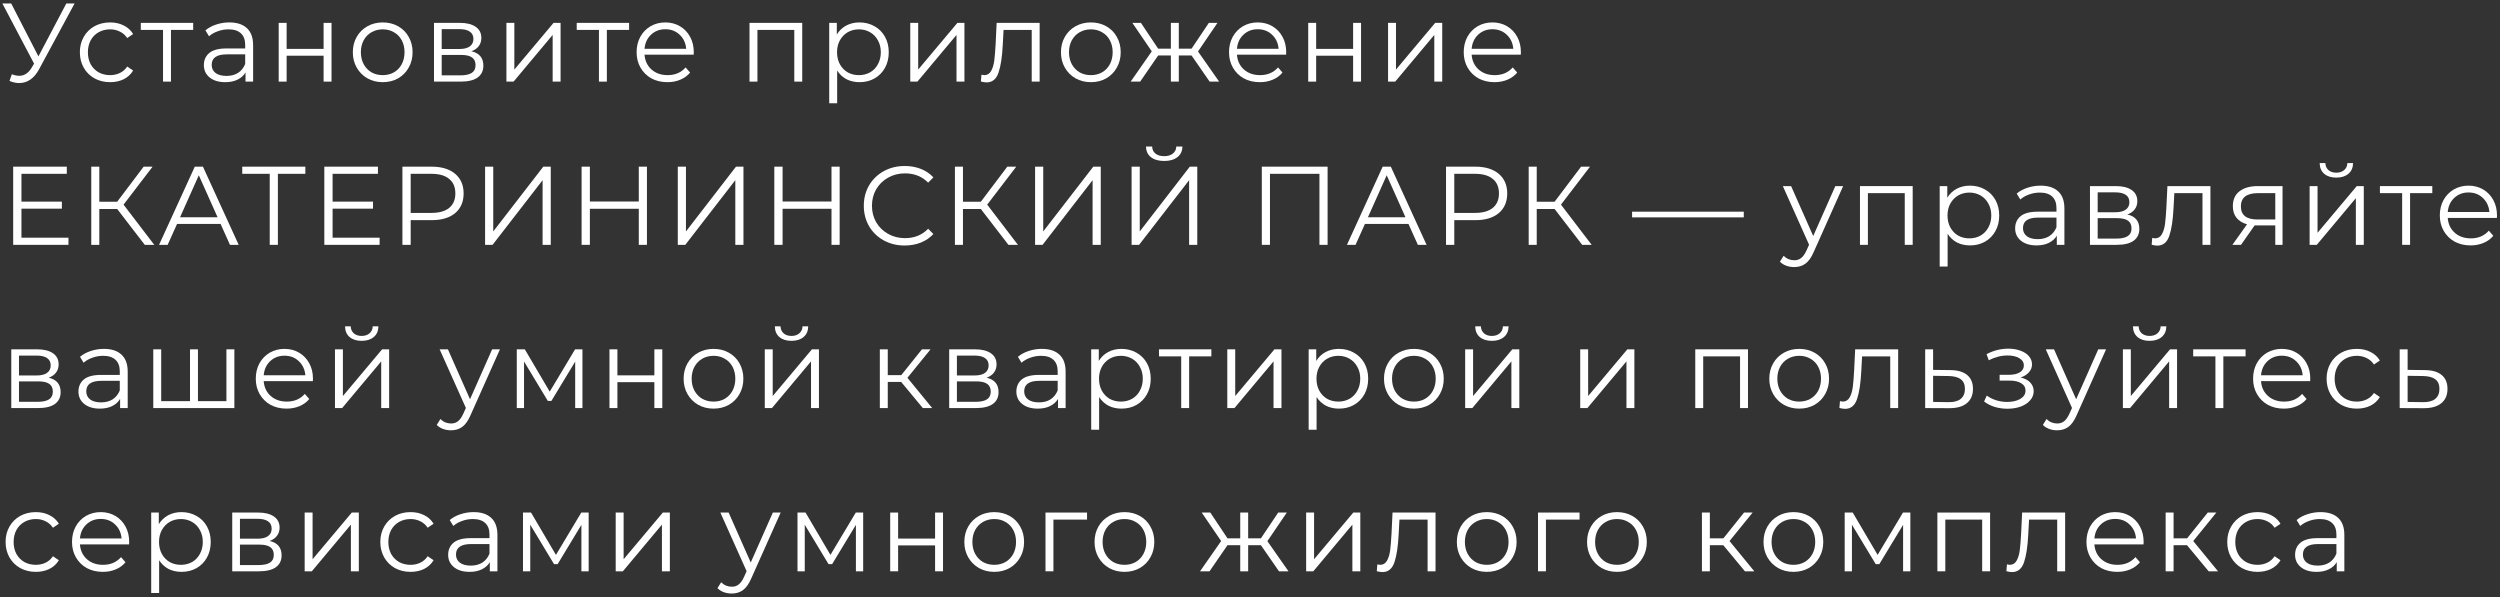 <?xml version="1.0" encoding="UTF-8"?> <svg xmlns="http://www.w3.org/2000/svg" width="582" height="139" viewBox="0 0 582 139" fill="none"><rect x="0" y="0" width="582" height="139" fill="#333333" stroke="none"/><path d="M17.369 0.8L9.101 16.114C8.512 17.206 7.818 18.021 7.021 18.558C6.241 19.078 5.383 19.338 4.447 19.338C3.754 19.338 3.008 19.173 2.211 18.844L2.757 17.284C3.381 17.527 3.953 17.648 4.473 17.648C5.669 17.648 6.648 16.998 7.411 15.698L7.931 14.814L0.547 0.8H2.601L8.945 13.124L15.445 0.8H17.369Z" fill="white"></path><path d="M25.637 19.13C24.285 19.13 23.072 18.835 21.997 18.246C20.939 17.657 20.108 16.833 19.501 15.776C18.894 14.701 18.591 13.497 18.591 12.162C18.591 10.827 18.894 9.631 19.501 8.574C20.108 7.517 20.939 6.693 21.997 6.104C23.072 5.515 24.285 5.22 25.637 5.22C26.816 5.22 27.864 5.454 28.783 5.922C29.719 6.373 30.456 7.04 30.993 7.924L29.615 8.86C29.164 8.184 28.592 7.681 27.899 7.352C27.206 7.005 26.451 6.832 25.637 6.832C24.649 6.832 23.756 7.057 22.959 7.508C22.179 7.941 21.564 8.565 21.113 9.38C20.68 10.195 20.463 11.122 20.463 12.162C20.463 13.219 20.68 14.155 21.113 14.97C21.564 15.767 22.179 16.391 22.959 16.842C23.756 17.275 24.649 17.492 25.637 17.492C26.451 17.492 27.206 17.327 27.899 16.998C28.592 16.669 29.164 16.166 29.615 15.49L30.993 16.426C30.456 17.31 29.719 17.986 28.783 18.454C27.847 18.905 26.798 19.13 25.637 19.13Z" fill="white"></path><path d="M44.973 6.962H39.799V19H37.953V6.962H32.779V5.324H44.973V6.962Z" fill="white"></path><path d="M53.388 5.22C55.174 5.22 56.543 5.671 57.496 6.572C58.45 7.456 58.926 8.773 58.926 10.524V19H57.158V16.868C56.742 17.579 56.127 18.133 55.312 18.532C54.515 18.931 53.562 19.13 52.452 19.13C50.927 19.13 49.714 18.766 48.812 18.038C47.911 17.31 47.46 16.348 47.46 15.152C47.46 13.991 47.876 13.055 48.708 12.344C49.558 11.633 50.901 11.278 52.738 11.278H57.08V10.446C57.08 9.267 56.751 8.375 56.092 7.768C55.434 7.144 54.472 6.832 53.206 6.832C52.34 6.832 51.508 6.979 50.71 7.274C49.913 7.551 49.228 7.941 48.656 8.444L47.824 7.066C48.518 6.477 49.35 6.026 50.32 5.714C51.291 5.385 52.314 5.22 53.388 5.22ZM52.738 17.674C53.778 17.674 54.671 17.44 55.416 16.972C56.162 16.487 56.716 15.793 57.08 14.892V12.656H52.79C50.45 12.656 49.28 13.471 49.28 15.1C49.28 15.897 49.584 16.53 50.19 16.998C50.797 17.449 51.646 17.674 52.738 17.674Z" fill="white"></path><path d="M64.881 5.324H66.727V11.382H75.333V5.324H77.179V19H75.333V12.968H66.727V19H64.881V5.324Z" fill="white"></path><path d="M89.108 19.13C87.79 19.13 86.603 18.835 85.546 18.246C84.488 17.639 83.656 16.807 83.049 15.75C82.443 14.693 82.139 13.497 82.139 12.162C82.139 10.827 82.443 9.631 83.049 8.574C83.656 7.517 84.488 6.693 85.546 6.104C86.603 5.515 87.79 5.22 89.108 5.22C90.425 5.22 91.612 5.515 92.669 6.104C93.727 6.693 94.55 7.517 95.139 8.574C95.746 9.631 96.049 10.827 96.049 12.162C96.049 13.497 95.746 14.693 95.139 15.75C94.55 16.807 93.727 17.639 92.669 18.246C91.612 18.835 90.425 19.13 89.108 19.13ZM89.108 17.492C90.078 17.492 90.945 17.275 91.707 16.842C92.487 16.391 93.094 15.759 93.528 14.944C93.961 14.129 94.177 13.202 94.177 12.162C94.177 11.122 93.961 10.195 93.528 9.38C93.094 8.565 92.487 7.941 91.707 7.508C90.945 7.057 90.078 6.832 89.108 6.832C88.137 6.832 87.261 7.057 86.481 7.508C85.719 7.941 85.112 8.565 84.662 9.38C84.228 10.195 84.011 11.122 84.011 12.162C84.011 13.202 84.228 14.129 84.662 14.944C85.112 15.759 85.719 16.391 86.481 16.842C87.261 17.275 88.137 17.492 89.108 17.492Z" fill="white"></path><path d="M109.745 11.928C111.6 12.361 112.527 13.479 112.527 15.282C112.527 16.478 112.085 17.397 111.201 18.038C110.317 18.679 109 19 107.249 19H101.035V5.324H107.067C108.627 5.324 109.849 5.627 110.733 6.234C111.617 6.841 112.059 7.707 112.059 8.834C112.059 9.579 111.851 10.221 111.435 10.758C111.036 11.278 110.473 11.668 109.745 11.928ZM102.829 11.408H106.937C107.994 11.408 108.8 11.209 109.355 10.81C109.927 10.411 110.213 9.831 110.213 9.068C110.213 8.305 109.927 7.733 109.355 7.352C108.8 6.971 107.994 6.78 106.937 6.78H102.829V11.408ZM107.171 17.544C108.35 17.544 109.234 17.353 109.823 16.972C110.412 16.591 110.707 15.993 110.707 15.178C110.707 14.363 110.438 13.765 109.901 13.384C109.364 12.985 108.514 12.786 107.353 12.786H102.829V17.544H107.171Z" fill="white"></path><path d="M117.893 5.324H119.739V16.192L128.865 5.324H130.503V19H128.657V8.132L119.557 19H117.893V5.324Z" fill="white"></path><path d="M146.454 6.962H141.28V19H139.434V6.962H134.26V5.324H146.454V6.962Z" fill="white"></path><path d="M161.488 12.734H150.048C150.152 14.155 150.698 15.308 151.686 16.192C152.674 17.059 153.922 17.492 155.43 17.492C156.279 17.492 157.059 17.345 157.77 17.05C158.481 16.738 159.096 16.287 159.616 15.698L160.656 16.894C160.049 17.622 159.287 18.177 158.368 18.558C157.467 18.939 156.47 19.13 155.378 19.13C153.974 19.13 152.726 18.835 151.634 18.246C150.559 17.639 149.719 16.807 149.112 15.75C148.505 14.693 148.202 13.497 148.202 12.162C148.202 10.827 148.488 9.631 149.06 8.574C149.649 7.517 150.447 6.693 151.452 6.104C152.475 5.515 153.619 5.22 154.884 5.22C156.149 5.22 157.285 5.515 158.29 6.104C159.295 6.693 160.084 7.517 160.656 8.574C161.228 9.614 161.514 10.81 161.514 12.162L161.488 12.734ZM154.884 6.806C153.567 6.806 152.457 7.231 151.556 8.08C150.672 8.912 150.169 10.004 150.048 11.356H159.746C159.625 10.004 159.113 8.912 158.212 8.08C157.328 7.231 156.219 6.806 154.884 6.806Z" fill="white"></path><path d="M186.757 5.324V19H184.911V6.962H176.331V19H174.485V5.324H186.757Z" fill="white"></path><path d="M200.09 5.22C201.373 5.22 202.534 5.515 203.574 6.104C204.614 6.676 205.429 7.491 206.018 8.548C206.608 9.605 206.902 10.81 206.902 12.162C206.902 13.531 206.608 14.745 206.018 15.802C205.429 16.859 204.614 17.683 203.574 18.272C202.552 18.844 201.39 19.13 200.09 19.13C198.981 19.13 197.976 18.905 197.074 18.454C196.19 17.986 195.462 17.31 194.89 16.426V24.044H193.044V5.324H194.812V8.028C195.367 7.127 196.095 6.433 196.996 5.948C197.915 5.463 198.946 5.22 200.09 5.22ZM199.96 17.492C200.914 17.492 201.78 17.275 202.56 16.842C203.34 16.391 203.947 15.759 204.38 14.944C204.831 14.129 205.056 13.202 205.056 12.162C205.056 11.122 204.831 10.203 204.38 9.406C203.947 8.591 203.34 7.959 202.56 7.508C201.78 7.057 200.914 6.832 199.96 6.832C198.99 6.832 198.114 7.057 197.334 7.508C196.572 7.959 195.965 8.591 195.514 9.406C195.081 10.203 194.864 11.122 194.864 12.162C194.864 13.202 195.081 14.129 195.514 14.944C195.965 15.759 196.572 16.391 197.334 16.842C198.114 17.275 198.99 17.492 199.96 17.492Z" fill="white"></path><path d="M211.909 5.324H213.755V16.192L222.881 5.324H224.519V19H222.673V8.132L213.573 19H211.909V5.324Z" fill="white"></path><path d="M242.029 5.324V19H240.183V6.962H233.631L233.449 10.342C233.31 13.185 232.981 15.369 232.461 16.894C231.941 18.419 231.014 19.182 229.679 19.182C229.315 19.182 228.873 19.113 228.353 18.974L228.483 17.388C228.795 17.457 229.012 17.492 229.133 17.492C229.844 17.492 230.381 17.163 230.745 16.504C231.109 15.845 231.352 15.031 231.473 14.06C231.594 13.089 231.698 11.807 231.785 10.212L232.019 5.324H242.029Z" fill="white"></path><path d="M253.959 19.13C252.641 19.13 251.454 18.835 250.397 18.246C249.339 17.639 248.507 16.807 247.901 15.75C247.294 14.693 246.991 13.497 246.991 12.162C246.991 10.827 247.294 9.631 247.901 8.574C248.507 7.517 249.339 6.693 250.397 6.104C251.454 5.515 252.641 5.22 253.959 5.22C255.276 5.22 256.463 5.515 257.521 6.104C258.578 6.693 259.401 7.517 259.991 8.574C260.597 9.631 260.901 10.827 260.901 12.162C260.901 13.497 260.597 14.693 259.991 15.75C259.401 16.807 258.578 17.639 257.521 18.246C256.463 18.835 255.276 19.13 253.959 19.13ZM253.959 17.492C254.929 17.492 255.796 17.275 256.559 16.842C257.339 16.391 257.945 15.759 258.379 14.944C258.812 14.129 259.029 13.202 259.029 12.162C259.029 11.122 258.812 10.195 258.379 9.38C257.945 8.565 257.339 7.941 256.559 7.508C255.796 7.057 254.929 6.832 253.959 6.832C252.988 6.832 252.113 7.057 251.333 7.508C250.57 7.941 249.963 8.565 249.513 9.38C249.079 10.195 248.863 11.122 248.863 12.162C248.863 13.202 249.079 14.129 249.513 14.944C249.963 15.759 250.57 16.391 251.333 16.842C252.113 17.275 252.988 17.492 253.959 17.492Z" fill="white"></path><path d="M277.39 12.916H274.426V19H272.58V12.916H269.616L265.43 19H263.22L268.134 11.954L263.61 5.324H265.612L269.616 11.33H272.58V5.324H274.426V11.33H277.39L281.42 5.324H283.422L278.898 11.98L283.812 19H281.602L277.39 12.916Z" fill="white"></path><path d="M299.402 12.734H287.962C288.066 14.155 288.612 15.308 289.6 16.192C290.588 17.059 291.836 17.492 293.344 17.492C294.193 17.492 294.973 17.345 295.684 17.05C296.394 16.738 297.01 16.287 297.53 15.698L298.57 16.894C297.963 17.622 297.2 18.177 296.282 18.558C295.38 18.939 294.384 19.13 293.292 19.13C291.888 19.13 290.64 18.835 289.548 18.246C288.473 17.639 287.632 16.807 287.026 15.75C286.419 14.693 286.116 13.497 286.116 12.162C286.116 10.827 286.402 9.631 286.974 8.574C287.563 7.517 288.36 6.693 289.366 6.104C290.388 5.515 291.532 5.22 292.798 5.22C294.063 5.22 295.198 5.515 296.204 6.104C297.209 6.693 297.998 7.517 298.57 8.574C299.142 9.614 299.428 10.81 299.428 12.162L299.402 12.734ZM292.798 6.806C291.48 6.806 290.371 7.231 289.47 8.08C288.586 8.912 288.083 10.004 287.962 11.356H297.66C297.538 10.004 297.027 8.912 296.126 8.08C295.242 7.231 294.132 6.806 292.798 6.806Z" fill="white"></path><path d="M304.554 5.324H306.4V11.382H315.006V5.324H316.852V19H315.006V12.968H306.4V19H304.554V5.324Z" fill="white"></path><path d="M323.139 5.324H324.985V16.192L334.111 5.324H335.749V19H333.903V8.132L324.803 19H323.139V5.324Z" fill="white"></path><path d="M354.039 12.734H342.599C342.703 14.155 343.249 15.308 344.237 16.192C345.225 17.059 346.473 17.492 347.981 17.492C348.831 17.492 349.611 17.345 350.321 17.05C351.032 16.738 351.647 16.287 352.167 15.698L353.207 16.894C352.601 17.622 351.838 18.177 350.919 18.558C350.018 18.939 349.021 19.13 347.929 19.13C346.525 19.13 345.277 18.835 344.185 18.246C343.111 17.639 342.27 16.807 341.663 15.75C341.057 14.693 340.753 13.497 340.753 12.162C340.753 10.827 341.039 9.631 341.611 8.574C342.201 7.517 342.998 6.693 344.003 6.104C345.026 5.515 346.17 5.22 347.435 5.22C348.701 5.22 349.836 5.515 350.841 6.104C351.847 6.693 352.635 7.517 353.207 8.574C353.779 9.614 354.065 10.81 354.065 12.162L354.039 12.734ZM347.435 6.806C346.118 6.806 345.009 7.231 344.107 8.08C343.223 8.912 342.721 10.004 342.599 11.356H352.297C352.176 10.004 351.665 8.912 350.763 8.08C349.879 7.231 348.77 6.806 347.435 6.806Z" fill="white"></path><path d="M15.939 55.336V57H3.069V38.8H15.549V40.464H4.993V46.938H14.405V48.576H4.993V55.336H15.939Z" fill="white"></path><path d="M27.279 48.654H23.119V57H21.247V38.8H23.119V46.964H27.279L33.441 38.8H35.522L28.762 47.64L35.911 57H33.702L27.279 48.654Z" fill="white"></path><path d="M51.353 52.138H41.214L39.029 57H37.028L45.347 38.8H47.245L55.566 57H53.538L51.353 52.138ZM50.651 50.578L46.283 40.802L41.916 50.578H50.651Z" fill="white"></path><path d="M71.087 40.464H64.691V57H62.793V40.464H56.397V38.8H71.087V40.464Z" fill="white"></path><path d="M88.374 55.336V57H75.504V38.8H87.984V40.464H77.428V46.938H86.84V48.576H77.428V55.336H88.374Z" fill="white"></path><path d="M100.495 38.8C102.818 38.8 104.638 39.355 105.955 40.464C107.272 41.573 107.931 43.099 107.931 45.04C107.931 46.981 107.272 48.507 105.955 49.616C104.638 50.708 102.818 51.254 100.495 51.254H95.607V57H93.683V38.8H100.495ZM100.443 49.564C102.246 49.564 103.624 49.174 104.577 48.394C105.53 47.597 106.007 46.479 106.007 45.04C106.007 43.567 105.53 42.44 104.577 41.66C103.624 40.863 102.246 40.464 100.443 40.464H95.607V49.564H100.443Z" fill="white"></path><path d="M112.928 38.8H114.826V53.88L126.474 38.8H128.216V57H126.318V41.946L114.67 57H112.928V38.8Z" fill="white"></path><path d="M150.608 38.8V57H148.71V48.602H137.322V57H135.398V38.8H137.322V46.912H148.71V38.8H150.608Z" fill="white"></path><path d="M157.791 38.8H159.689V53.88L171.337 38.8H173.079V57H171.181V41.946L159.533 57H157.791V38.8Z" fill="white"></path><path d="M195.471 38.8V57H193.573V48.602H182.185V57H180.261V38.8H182.185V46.912H193.573V38.8H195.471Z" fill="white"></path><path d="M210.61 57.156C208.808 57.156 207.178 56.757 205.722 55.96C204.284 55.163 203.148 54.062 202.316 52.658C201.502 51.237 201.094 49.651 201.094 47.9C201.094 46.149 201.502 44.572 202.316 43.168C203.148 41.747 204.292 40.637 205.748 39.84C207.204 39.043 208.834 38.644 210.636 38.644C211.988 38.644 213.236 38.869 214.38 39.32C215.524 39.771 216.495 40.429 217.292 41.296L216.07 42.518C214.649 41.079 212.855 40.36 210.688 40.36C209.25 40.36 207.941 40.689 206.762 41.348C205.584 42.007 204.656 42.908 203.98 44.052C203.322 45.196 202.992 46.479 202.992 47.9C202.992 49.321 203.322 50.604 203.98 51.748C204.656 52.892 205.584 53.793 206.762 54.452C207.941 55.111 209.25 55.44 210.688 55.44C212.872 55.44 214.666 54.712 216.07 53.256L217.292 54.478C216.495 55.345 215.516 56.012 214.354 56.48C213.21 56.931 211.962 57.156 210.61 57.156Z" fill="white"></path><path d="M228.338 48.654H224.178V57H222.306V38.8H224.178V46.964H228.338L234.5 38.8H236.58L229.82 47.64L236.97 57H234.76L228.338 48.654Z" fill="white"></path><path d="M240.967 38.8H242.865V53.88L254.513 38.8H256.255V57H254.357V41.946L242.709 57H240.967V38.8Z" fill="white"></path><path d="M263.437 38.8H265.335V53.88L276.983 38.8H278.725V57H276.827V41.946L265.179 57H263.437V38.8ZM271.029 37.474C269.729 37.474 268.697 37.179 267.935 36.59C267.189 36.001 266.808 35.177 266.791 34.12H268.221C268.238 34.813 268.498 35.359 269.001 35.758C269.503 36.157 270.179 36.356 271.029 36.356C271.861 36.356 272.528 36.157 273.031 35.758C273.551 35.359 273.819 34.813 273.837 34.12H275.267C275.249 35.177 274.859 36.001 274.097 36.59C273.334 37.179 272.311 37.474 271.029 37.474Z" fill="white"></path><path d="M309.065 38.8V57H307.167V40.464H295.649V57H293.751V38.8H309.065Z" fill="white"></path><path d="M327.894 52.138H317.754L315.57 57H313.568L321.888 38.8H323.786L332.106 57H330.078L327.894 52.138ZM327.192 50.578L322.824 40.802L318.456 50.578H327.192Z" fill="white"></path><path d="M343.446 38.8C345.768 38.8 347.588 39.355 348.906 40.464C350.223 41.573 350.882 43.099 350.882 45.04C350.882 46.981 350.223 48.507 348.906 49.616C347.588 50.708 345.768 51.254 343.446 51.254H338.558V57H336.634V38.8H343.446ZM343.394 49.564C345.196 49.564 346.574 49.174 347.528 48.394C348.481 47.597 348.958 46.479 348.958 45.04C348.958 43.567 348.481 42.44 347.528 41.66C346.574 40.863 345.196 40.464 343.394 40.464H338.558V49.564H343.394Z" fill="white"></path><path d="M361.911 48.654H357.751V57H355.879V38.8H357.751V46.964H361.911L368.073 38.8H370.153L363.393 47.64L370.543 57H368.333L361.911 48.654Z" fill="white"></path><path d="M379.951 49.278H405.951V50.604H379.951V49.278Z" fill="white"></path><path d="M429.084 43.324L422.246 58.638C421.691 59.921 421.05 60.831 420.322 61.368C419.594 61.905 418.719 62.174 417.696 62.174C417.037 62.174 416.422 62.07 415.85 61.862C415.278 61.654 414.784 61.342 414.368 60.926L415.226 59.548C415.919 60.241 416.751 60.588 417.722 60.588C418.346 60.588 418.875 60.415 419.308 60.068C419.759 59.721 420.175 59.132 420.556 58.3L421.154 56.974L415.044 43.324H416.968L422.116 54.946L427.264 43.324H429.084Z" fill="white"></path><path d="M445.272 43.324V57H443.426V44.962H434.846V57H433V43.324H445.272Z" fill="white"></path><path d="M458.606 43.22C459.888 43.22 461.05 43.515 462.09 44.104C463.13 44.676 463.944 45.491 464.534 46.548C465.123 47.605 465.418 48.81 465.418 50.162C465.418 51.531 465.123 52.745 464.534 53.802C463.944 54.859 463.13 55.683 462.09 56.272C461.067 56.844 459.906 57.13 458.606 57.13C457.496 57.13 456.491 56.905 455.59 56.454C454.706 55.986 453.978 55.31 453.406 54.426V62.044H451.56V43.324H453.328V46.028C453.882 45.127 454.61 44.433 455.512 43.948C456.43 43.463 457.462 43.22 458.606 43.22ZM458.476 55.492C459.429 55.492 460.296 55.275 461.076 54.842C461.856 54.391 462.462 53.759 462.896 52.944C463.346 52.129 463.572 51.202 463.572 50.162C463.572 49.122 463.346 48.203 462.896 47.406C462.462 46.591 461.856 45.959 461.076 45.508C460.296 45.057 459.429 44.832 458.476 44.832C457.505 44.832 456.63 45.057 455.85 45.508C455.087 45.959 454.48 46.591 454.03 47.406C453.596 48.203 453.38 49.122 453.38 50.162C453.38 51.202 453.596 52.129 454.03 52.944C454.48 53.759 455.087 54.391 455.85 54.842C456.63 55.275 457.505 55.492 458.476 55.492Z" fill="white"></path><path d="M475.054 43.22C476.839 43.22 478.208 43.671 479.162 44.572C480.115 45.456 480.592 46.773 480.592 48.524V57H478.824V54.868C478.408 55.579 477.792 56.133 476.978 56.532C476.18 56.931 475.227 57.13 474.118 57.13C472.592 57.13 471.379 56.766 470.478 56.038C469.576 55.31 469.126 54.348 469.126 53.152C469.126 51.991 469.542 51.055 470.374 50.344C471.223 49.633 472.566 49.278 474.404 49.278H478.746V48.446C478.746 47.267 478.416 46.375 477.758 45.768C477.099 45.144 476.137 44.832 474.872 44.832C474.005 44.832 473.173 44.979 472.376 45.274C471.578 45.551 470.894 45.941 470.322 46.444L469.49 45.066C470.183 44.477 471.015 44.026 471.986 43.714C472.956 43.385 473.979 43.22 475.054 43.22ZM474.404 55.674C475.444 55.674 476.336 55.44 477.082 54.972C477.827 54.487 478.382 53.793 478.746 52.892V50.656H474.456C472.116 50.656 470.946 51.471 470.946 53.1C470.946 53.897 471.249 54.53 471.856 54.998C472.462 55.449 473.312 55.674 474.404 55.674Z" fill="white"></path><path d="M495.256 49.928C497.11 50.361 498.038 51.479 498.038 53.282C498.038 54.478 497.596 55.397 496.712 56.038C495.828 56.679 494.51 57 492.76 57H486.546V43.324H492.578C494.138 43.324 495.36 43.627 496.244 44.234C497.128 44.841 497.57 45.707 497.57 46.834C497.57 47.579 497.362 48.221 496.946 48.758C496.547 49.278 495.984 49.668 495.256 49.928ZM488.34 49.408H492.448C493.505 49.408 494.311 49.209 494.866 48.81C495.438 48.411 495.724 47.831 495.724 47.068C495.724 46.305 495.438 45.733 494.866 45.352C494.311 44.971 493.505 44.78 492.448 44.78H488.34V49.408ZM492.682 55.544C493.86 55.544 494.744 55.353 495.334 54.972C495.923 54.591 496.218 53.993 496.218 53.178C496.218 52.363 495.949 51.765 495.412 51.384C494.874 50.985 494.025 50.786 492.864 50.786H488.34V55.544H492.682Z" fill="white"></path><path d="M514.584 43.324V57H512.738V44.962H506.186L506.004 48.342C505.865 51.185 505.536 53.369 505.016 54.894C504.496 56.419 503.569 57.182 502.234 57.182C501.87 57.182 501.428 57.113 500.908 56.974L501.038 55.388C501.35 55.457 501.567 55.492 501.688 55.492C502.399 55.492 502.936 55.163 503.3 54.504C503.664 53.845 503.907 53.031 504.028 52.06C504.149 51.089 504.253 49.807 504.34 48.212L504.574 43.324H514.584Z" fill="white"></path><path d="M531.376 43.324V57H529.686V52.476H524.876L521.704 57H519.702L523.108 52.216C522.051 51.921 521.236 51.419 520.664 50.708C520.092 49.997 519.806 49.096 519.806 48.004C519.806 46.479 520.326 45.317 521.366 44.52C522.406 43.723 523.827 43.324 525.63 43.324H531.376ZM521.678 48.056C521.678 50.084 522.969 51.098 525.552 51.098H529.686V44.962H525.682C523.013 44.962 521.678 45.993 521.678 48.056Z" fill="white"></path><path d="M537.679 43.324H539.525V54.192L548.651 43.324H550.289V57H548.443V46.132L539.343 57H537.679V43.324ZM543.893 41.348C542.715 41.348 541.779 41.053 541.085 40.464C540.392 39.875 540.037 39.043 540.019 37.968H541.345C541.363 38.644 541.605 39.19 542.073 39.606C542.541 40.005 543.148 40.204 543.893 40.204C544.639 40.204 545.245 40.005 545.713 39.606C546.199 39.19 546.45 38.644 546.467 37.968H547.793C547.776 39.043 547.412 39.875 546.701 40.464C546.008 41.053 545.072 41.348 543.893 41.348Z" fill="white"></path><path d="M566.24 44.962H561.066V57H559.22V44.962H554.046V43.324H566.24V44.962Z" fill="white"></path><path d="M581.274 50.734H569.834C569.938 52.155 570.484 53.308 571.472 54.192C572.46 55.059 573.708 55.492 575.216 55.492C576.065 55.492 576.845 55.345 577.556 55.05C578.267 54.738 578.882 54.287 579.402 53.698L580.442 54.894C579.835 55.622 579.073 56.177 578.154 56.558C577.253 56.939 576.256 57.13 575.164 57.13C573.76 57.13 572.512 56.835 571.42 56.246C570.345 55.639 569.505 54.807 568.898 53.75C568.291 52.693 567.988 51.497 567.988 50.162C567.988 48.827 568.274 47.631 568.846 46.574C569.435 45.517 570.233 44.693 571.238 44.104C572.261 43.515 573.405 43.22 574.67 43.22C575.935 43.22 577.071 43.515 578.076 44.104C579.081 44.693 579.87 45.517 580.442 46.574C581.014 47.614 581.3 48.81 581.3 50.162L581.274 50.734ZM574.67 44.806C573.353 44.806 572.243 45.231 571.342 46.08C570.458 46.912 569.955 48.004 569.834 49.356H579.532C579.411 48.004 578.899 46.912 577.998 46.08C577.114 45.231 576.005 44.806 574.67 44.806Z" fill="white"></path><path d="M11.337 87.928C13.191 88.361 14.119 89.479 14.119 91.282C14.119 92.478 13.677 93.397 12.793 94.038C11.909 94.679 10.591 95 8.841 95H2.627V81.324H8.659C10.219 81.324 11.441 81.627 12.325 82.234C13.209 82.841 13.651 83.707 13.651 84.834C13.651 85.579 13.443 86.221 13.027 86.758C12.628 87.278 12.065 87.668 11.337 87.928ZM4.421 87.408H8.529C9.586 87.408 10.392 87.209 10.947 86.81C11.519 86.411 11.805 85.831 11.805 85.068C11.805 84.305 11.519 83.733 10.947 83.352C10.392 82.971 9.586 82.78 8.529 82.78H4.421V87.408ZM8.763 93.544C9.942 93.544 10.825 93.353 11.415 92.972C12.004 92.591 12.299 91.993 12.299 91.178C12.299 90.363 12.03 89.765 11.493 89.384C10.956 88.985 10.106 88.786 8.945 88.786H4.421V93.544H8.763Z" fill="white"></path><path d="M24.191 81.22C25.977 81.22 27.346 81.671 28.299 82.572C29.253 83.456 29.729 84.773 29.729 86.524V95H27.961V92.868C27.545 93.579 26.93 94.133 26.115 94.532C25.318 94.931 24.365 95.13 23.255 95.13C21.73 95.13 20.517 94.766 19.615 94.038C18.714 93.31 18.263 92.348 18.263 91.152C18.263 89.991 18.679 89.055 19.511 88.344C20.361 87.633 21.704 87.278 23.541 87.278H27.883V86.446C27.883 85.267 27.554 84.375 26.895 83.768C26.237 83.144 25.275 82.832 24.009 82.832C23.143 82.832 22.311 82.979 21.513 83.274C20.716 83.551 20.031 83.941 19.459 84.444L18.627 83.066C19.321 82.477 20.153 82.026 21.123 81.714C22.094 81.385 23.117 81.22 24.191 81.22ZM23.541 93.674C24.581 93.674 25.474 93.44 26.219 92.972C26.965 92.487 27.519 91.793 27.883 90.892V88.656H23.593C21.253 88.656 20.083 89.471 20.083 91.1C20.083 91.897 20.387 92.53 20.993 92.998C21.6 93.449 22.449 93.674 23.541 93.674Z" fill="white"></path><path d="M54.559 81.324V95H35.683V81.324H37.529V93.388H44.237V81.324H46.083V93.388H52.713V81.324H54.559Z" fill="white"></path><path d="M72.83 88.734H61.39C61.494 90.155 62.04 91.308 63.028 92.192C64.016 93.059 65.264 93.492 66.772 93.492C67.621 93.492 68.401 93.345 69.112 93.05C69.823 92.738 70.438 92.287 70.958 91.698L71.998 92.894C71.391 93.622 70.629 94.177 69.71 94.558C68.809 94.939 67.812 95.13 66.72 95.13C65.316 95.13 64.068 94.835 62.976 94.246C61.901 93.639 61.061 92.807 60.454 91.75C59.847 90.693 59.544 89.497 59.544 88.162C59.544 86.827 59.83 85.631 60.402 84.574C60.991 83.517 61.789 82.693 62.794 82.104C63.817 81.515 64.961 81.22 66.226 81.22C67.491 81.22 68.627 81.515 69.632 82.104C70.637 82.693 71.426 83.517 71.998 84.574C72.57 85.614 72.856 86.81 72.856 88.162L72.83 88.734ZM66.226 82.806C64.909 82.806 63.799 83.231 62.898 84.08C62.014 84.912 61.511 86.004 61.39 87.356H71.088C70.967 86.004 70.455 84.912 69.554 84.08C68.67 83.231 67.561 82.806 66.226 82.806Z" fill="white"></path><path d="M77.982 81.324H79.828V92.192L88.954 81.324H90.592V95H88.746V84.132L79.646 95H77.982V81.324ZM84.196 79.348C83.017 79.348 82.082 79.053 81.388 78.464C80.695 77.875 80.34 77.043 80.322 75.968H81.648C81.665 76.644 81.908 77.19 82.376 77.606C82.844 78.005 83.451 78.204 84.196 78.204C84.942 78.204 85.548 78.005 86.016 77.606C86.501 77.19 86.753 76.644 86.77 75.968H88.096C88.079 77.043 87.715 77.875 87.004 78.464C86.311 79.053 85.375 79.348 84.196 79.348Z" fill="white"></path><path d="M116.389 81.324L109.551 96.638C108.997 97.921 108.355 98.831 107.627 99.368C106.899 99.905 106.024 100.174 105.001 100.174C104.343 100.174 103.727 100.07 103.155 99.862C102.583 99.654 102.089 99.342 101.673 98.926L102.531 97.548C103.225 98.241 104.057 98.588 105.027 98.588C105.651 98.588 106.18 98.415 106.613 98.068C107.064 97.721 107.48 97.132 107.861 96.3L108.459 94.974L102.349 81.324H104.273L109.421 92.946L114.569 81.324H116.389Z" fill="white"></path><path d="M135.593 81.324V95H133.903V84.184L128.365 93.336H127.533L121.995 84.158V95H120.305V81.324H122.177L127.975 91.178L133.877 81.324H135.593Z" fill="white"></path><path d="M141.886 81.324H143.732V87.382H152.338V81.324H154.184V95H152.338V88.968H143.732V95H141.886V81.324Z" fill="white"></path><path d="M166.113 95.13C164.796 95.13 163.609 94.835 162.551 94.246C161.494 93.639 160.662 92.807 160.055 91.75C159.449 90.693 159.145 89.497 159.145 88.162C159.145 86.827 159.449 85.631 160.055 84.574C160.662 83.517 161.494 82.693 162.551 82.104C163.609 81.515 164.796 81.22 166.113 81.22C167.431 81.22 168.618 81.515 169.675 82.104C170.733 82.693 171.556 83.517 172.145 84.574C172.752 85.631 173.055 86.827 173.055 88.162C173.055 89.497 172.752 90.693 172.145 91.75C171.556 92.807 170.733 93.639 169.675 94.246C168.618 94.835 167.431 95.13 166.113 95.13ZM166.113 93.492C167.084 93.492 167.951 93.275 168.713 92.842C169.493 92.391 170.1 91.759 170.533 90.944C170.967 90.129 171.183 89.202 171.183 88.162C171.183 87.122 170.967 86.195 170.533 85.38C170.1 84.565 169.493 83.941 168.713 83.508C167.951 83.057 167.084 82.832 166.113 82.832C165.143 82.832 164.267 83.057 163.487 83.508C162.725 83.941 162.118 84.565 161.667 85.38C161.234 86.195 161.017 87.122 161.017 88.162C161.017 89.202 161.234 90.129 161.667 90.944C162.118 91.759 162.725 92.391 163.487 92.842C164.267 93.275 165.143 93.492 166.113 93.492Z" fill="white"></path><path d="M178.041 81.324H179.887V92.192L189.013 81.324H190.651V95H188.805V84.132L179.705 95H178.041V81.324ZM184.255 79.348C183.076 79.348 182.14 79.053 181.447 78.464C180.753 77.875 180.398 77.043 180.381 75.968H181.707C181.724 76.644 181.967 77.19 182.435 77.606C182.903 78.005 183.509 78.204 184.255 78.204C185 78.204 185.607 78.005 186.075 77.606C186.56 77.19 186.811 76.644 186.829 75.968H188.155C188.137 77.043 187.773 77.875 187.063 78.464C186.369 79.053 185.433 79.348 184.255 79.348Z" fill="white"></path><path d="M209.792 88.916H206.672V95H204.826V81.324H206.672V87.33H209.818L214.628 81.324H216.63L211.248 87.954L217.02 95H214.836L209.792 88.916Z" fill="white"></path><path d="M229.683 87.928C231.538 88.361 232.465 89.479 232.465 91.282C232.465 92.478 232.023 93.397 231.139 94.038C230.255 94.679 228.938 95 227.187 95H220.973V81.324H227.005C228.565 81.324 229.787 81.627 230.671 82.234C231.555 82.841 231.997 83.707 231.997 84.834C231.997 85.579 231.789 86.221 231.373 86.758C230.974 87.278 230.411 87.668 229.683 87.928ZM222.767 87.408H226.875C227.932 87.408 228.738 87.209 229.293 86.81C229.865 86.411 230.151 85.831 230.151 85.068C230.151 84.305 229.865 83.733 229.293 83.352C228.738 82.971 227.932 82.78 226.875 82.78H222.767V87.408ZM227.109 93.544C228.288 93.544 229.172 93.353 229.761 92.972C230.35 92.591 230.645 91.993 230.645 91.178C230.645 90.363 230.376 89.765 229.839 89.384C229.302 88.985 228.452 88.786 227.291 88.786H222.767V93.544H227.109Z" fill="white"></path><path d="M242.537 81.22C244.323 81.22 245.692 81.671 246.645 82.572C247.599 83.456 248.075 84.773 248.075 86.524V95H246.307V92.868C245.891 93.579 245.276 94.133 244.461 94.532C243.664 94.931 242.711 95.13 241.601 95.13C240.076 95.13 238.863 94.766 237.961 94.038C237.06 93.31 236.609 92.348 236.609 91.152C236.609 89.991 237.025 89.055 237.857 88.344C238.707 87.633 240.05 87.278 241.887 87.278H246.229V86.446C246.229 85.267 245.9 84.375 245.241 83.768C244.583 83.144 243.621 82.832 242.355 82.832C241.489 82.832 240.657 82.979 239.859 83.274C239.062 83.551 238.377 83.941 237.805 84.444L236.973 83.066C237.667 82.477 238.499 82.026 239.469 81.714C240.44 81.385 241.463 81.22 242.537 81.22ZM241.887 93.674C242.927 93.674 243.82 93.44 244.565 92.972C245.311 92.487 245.865 91.793 246.229 90.892V88.656H241.939C239.599 88.656 238.429 89.471 238.429 91.1C238.429 91.897 238.733 92.53 239.339 92.998C239.946 93.449 240.795 93.674 241.887 93.674Z" fill="white"></path><path d="M261.076 81.22C262.358 81.22 263.52 81.515 264.56 82.104C265.6 82.676 266.414 83.491 267.004 84.548C267.593 85.605 267.888 86.81 267.888 88.162C267.888 89.531 267.593 90.745 267.004 91.802C266.414 92.859 265.6 93.683 264.56 94.272C263.537 94.844 262.376 95.13 261.076 95.13C259.966 95.13 258.961 94.905 258.06 94.454C257.176 93.986 256.448 93.31 255.876 92.426V100.044H254.03V81.324H255.798V84.028C256.352 83.127 257.08 82.433 257.982 81.948C258.9 81.463 259.932 81.22 261.076 81.22ZM260.946 93.492C261.899 93.492 262.766 93.275 263.546 92.842C264.326 92.391 264.932 91.759 265.366 90.944C265.816 90.129 266.042 89.202 266.042 88.162C266.042 87.122 265.816 86.203 265.366 85.406C264.932 84.591 264.326 83.959 263.546 83.508C262.766 83.057 261.899 82.832 260.946 82.832C259.975 82.832 259.1 83.057 258.32 83.508C257.557 83.959 256.95 84.591 256.5 85.406C256.066 86.203 255.85 87.122 255.85 88.162C255.85 89.202 256.066 90.129 256.5 90.944C256.95 91.759 257.557 92.391 258.32 92.842C259.1 93.275 259.975 93.492 260.946 93.492Z" fill="white"></path><path d="M282.006 82.962H276.832V95H274.986V82.962H269.812V81.324H282.006V82.962Z" fill="white"></path><path d="M285.715 81.324H287.561V92.192L296.687 81.324H298.325V95H296.479V84.132L287.379 95H285.715V81.324Z" fill="white"></path><path d="M311.701 81.22C312.984 81.22 314.145 81.515 315.185 82.104C316.225 82.676 317.04 83.491 317.629 84.548C318.219 85.605 318.513 86.81 318.513 88.162C318.513 89.531 318.219 90.745 317.629 91.802C317.04 92.859 316.225 93.683 315.185 94.272C314.163 94.844 313.001 95.13 311.701 95.13C310.592 95.13 309.587 94.905 308.685 94.454C307.801 93.986 307.073 93.31 306.501 92.426V100.044H304.655V81.324H306.423V84.028C306.978 83.127 307.706 82.433 308.607 81.948C309.526 81.463 310.557 81.22 311.701 81.22ZM311.571 93.492C312.525 93.492 313.391 93.275 314.171 92.842C314.951 92.391 315.558 91.759 315.991 90.944C316.442 90.129 316.667 89.202 316.667 88.162C316.667 87.122 316.442 86.203 315.991 85.406C315.558 84.591 314.951 83.959 314.171 83.508C313.391 83.057 312.525 82.832 311.571 82.832C310.601 82.832 309.725 83.057 308.945 83.508C308.183 83.959 307.576 84.591 307.125 85.406C306.692 86.203 306.475 87.122 306.475 88.162C306.475 89.202 306.692 90.129 307.125 90.944C307.576 91.759 308.183 92.391 308.945 92.842C309.725 93.275 310.601 93.492 311.571 93.492Z" fill="white"></path><path d="M329.162 95.13C327.844 95.13 326.657 94.835 325.6 94.246C324.542 93.639 323.71 92.807 323.104 91.75C322.497 90.693 322.194 89.497 322.194 88.162C322.194 86.827 322.497 85.631 323.104 84.574C323.71 83.517 324.542 82.693 325.6 82.104C326.657 81.515 327.844 81.22 329.162 81.22C330.479 81.22 331.666 81.515 332.724 82.104C333.781 82.693 334.604 83.517 335.194 84.574C335.8 85.631 336.104 86.827 336.104 88.162C336.104 89.497 335.8 90.693 335.194 91.75C334.604 92.807 333.781 93.639 332.724 94.246C331.666 94.835 330.479 95.13 329.162 95.13ZM329.162 93.492C330.132 93.492 330.999 93.275 331.762 92.842C332.542 92.391 333.148 91.759 333.582 90.944C334.015 90.129 334.232 89.202 334.232 88.162C334.232 87.122 334.015 86.195 333.582 85.38C333.148 84.565 332.542 83.941 331.762 83.508C330.999 83.057 330.132 82.832 329.162 82.832C328.191 82.832 327.316 83.057 326.536 83.508C325.773 83.941 325.166 84.565 324.716 85.38C324.282 86.195 324.066 87.122 324.066 88.162C324.066 89.202 324.282 90.129 324.716 90.944C325.166 91.759 325.773 92.391 326.536 92.842C327.316 93.275 328.191 93.492 329.162 93.492Z" fill="white"></path><path d="M341.089 81.324H342.935V92.192L352.061 81.324H353.699V95H351.853V84.132L342.753 95H341.089V81.324ZM347.303 79.348C346.124 79.348 345.188 79.053 344.495 78.464C343.802 77.875 343.446 77.043 343.429 75.968H344.755C344.772 76.644 345.015 77.19 345.483 77.606C345.951 78.005 346.558 78.204 347.303 78.204C348.048 78.204 348.655 78.005 349.123 77.606C349.608 77.19 349.86 76.644 349.877 75.968H351.203C351.186 77.043 350.822 77.875 350.111 78.464C349.418 79.053 348.482 79.348 347.303 79.348Z" fill="white"></path><path d="M367.874 81.324H369.72V92.192L378.846 81.324H380.484V95H378.638V84.132L369.538 95H367.874V81.324Z" fill="white"></path><path d="M406.931 81.324V95H405.085V82.962H396.505V95H394.659V81.324H406.931Z" fill="white"></path><path d="M418.861 95.13C417.543 95.13 416.356 94.835 415.299 94.246C414.241 93.639 413.409 92.807 412.803 91.75C412.196 90.693 411.893 89.497 411.893 88.162C411.893 86.827 412.196 85.631 412.803 84.574C413.409 83.517 414.241 82.693 415.299 82.104C416.356 81.515 417.543 81.22 418.861 81.22C420.178 81.22 421.365 81.515 422.423 82.104C423.48 82.693 424.303 83.517 424.893 84.574C425.499 85.631 425.803 86.827 425.803 88.162C425.803 89.497 425.499 90.693 424.893 91.75C424.303 92.807 423.48 93.639 422.423 94.246C421.365 94.835 420.178 95.13 418.861 95.13ZM418.861 93.492C419.831 93.492 420.698 93.275 421.461 92.842C422.241 92.391 422.847 91.759 423.281 90.944C423.714 90.129 423.931 89.202 423.931 88.162C423.931 87.122 423.714 86.195 423.281 85.38C422.847 84.565 422.241 83.941 421.461 83.508C420.698 83.057 419.831 82.832 418.861 82.832C417.89 82.832 417.015 83.057 416.235 83.508C415.472 83.941 414.865 84.565 414.415 85.38C413.981 86.195 413.765 87.122 413.765 88.162C413.765 89.202 413.981 90.129 414.415 90.944C414.865 91.759 415.472 92.391 416.235 92.842C417.015 93.275 417.89 93.492 418.861 93.492Z" fill="white"></path><path d="M441.892 81.324V95H440.046V82.962H433.494L433.312 86.342C433.173 89.185 432.844 91.369 432.324 92.894C431.804 94.419 430.876 95.182 429.542 95.182C429.178 95.182 428.736 95.113 428.216 94.974L428.346 93.388C428.658 93.457 428.874 93.492 428.996 93.492C429.706 93.492 430.244 93.163 430.608 92.504C430.972 91.845 431.214 91.031 431.336 90.06C431.457 89.089 431.561 87.807 431.648 86.212L431.882 81.324H441.892Z" fill="white"></path><path d="M454.056 86.16C455.772 86.177 457.072 86.559 457.956 87.304C458.857 88.049 459.308 89.124 459.308 90.528C459.308 91.984 458.822 93.102 457.852 93.882C456.898 94.662 455.512 95.043 453.692 95.026L448.18 95V81.324H450.026V86.108L454.056 86.16ZM453.588 93.622C454.853 93.639 455.806 93.388 456.448 92.868C457.106 92.331 457.436 91.551 457.436 90.528C457.436 89.523 457.115 88.777 456.474 88.292C455.832 87.807 454.87 87.555 453.588 87.538L450.026 87.486V93.57L453.588 93.622Z" fill="white"></path><path d="M470.399 87.876C471.37 88.101 472.115 88.491 472.635 89.046C473.172 89.601 473.441 90.277 473.441 91.074C473.441 91.871 473.164 92.582 472.609 93.206C472.072 93.83 471.335 94.315 470.399 94.662C469.463 94.991 468.432 95.156 467.305 95.156C466.317 95.156 465.346 95.017 464.393 94.74C463.44 94.445 462.608 94.021 461.897 93.466L462.521 92.088C463.145 92.556 463.873 92.92 464.705 93.18C465.537 93.44 466.378 93.57 467.227 93.57C468.492 93.57 469.524 93.336 470.321 92.868C471.136 92.383 471.543 91.733 471.543 90.918C471.543 90.19 471.214 89.627 470.555 89.228C469.896 88.812 468.995 88.604 467.851 88.604H465.511V87.252H467.747C468.77 87.252 469.593 87.061 470.217 86.68C470.841 86.281 471.153 85.753 471.153 85.094C471.153 84.366 470.798 83.794 470.087 83.378C469.394 82.962 468.484 82.754 467.357 82.754C465.884 82.754 464.428 83.127 462.989 83.872L462.469 82.442C464.098 81.593 465.788 81.168 467.539 81.168C468.579 81.168 469.515 81.324 470.347 81.636C471.196 81.931 471.855 82.355 472.323 82.91C472.808 83.465 473.051 84.106 473.051 84.834C473.051 85.527 472.808 86.143 472.323 86.68C471.855 87.217 471.214 87.616 470.399 87.876Z" fill="white"></path><path d="M490.294 81.324L483.456 96.638C482.901 97.921 482.26 98.831 481.532 99.368C480.804 99.905 479.928 100.174 478.906 100.174C478.247 100.174 477.632 100.07 477.06 99.862C476.488 99.654 475.994 99.342 475.578 98.926L476.436 97.548C477.129 98.241 477.961 98.588 478.932 98.588C479.556 98.588 480.084 98.415 480.518 98.068C480.968 97.721 481.384 97.132 481.766 96.3L482.364 94.974L476.254 81.324H478.178L483.326 92.946L488.474 81.324H490.294Z" fill="white"></path><path d="M494.21 81.324H496.056V92.192L505.182 81.324H506.82V95H504.974V84.132L495.874 95H494.21V81.324ZM500.424 79.348C499.245 79.348 498.309 79.053 497.616 78.464C496.922 77.875 496.567 77.043 496.55 75.968H497.876C497.893 76.644 498.136 77.19 498.604 77.606C499.072 78.005 499.678 78.204 500.424 78.204C501.169 78.204 501.776 78.005 502.244 77.606C502.729 77.19 502.98 76.644 502.998 75.968H504.324C504.306 77.043 503.942 77.875 503.232 78.464C502.538 79.053 501.602 79.348 500.424 79.348Z" fill="white"></path><path d="M522.77 82.962H517.596V95H515.75V82.962H510.576V81.324H522.77V82.962Z" fill="white"></path><path d="M537.804 88.734H526.364C526.468 90.155 527.014 91.308 528.002 92.192C528.99 93.059 530.238 93.492 531.746 93.492C532.596 93.492 533.376 93.345 534.086 93.05C534.797 92.738 535.412 92.287 535.932 91.698L536.972 92.894C536.366 93.622 535.603 94.177 534.684 94.558C533.783 94.939 532.786 95.13 531.694 95.13C530.29 95.13 529.042 94.835 527.95 94.246C526.876 93.639 526.035 92.807 525.428 91.75C524.822 90.693 524.518 89.497 524.518 88.162C524.518 86.827 524.804 85.631 525.376 84.574C525.966 83.517 526.763 82.693 527.768 82.104C528.791 81.515 529.935 81.22 531.2 81.22C532.466 81.22 533.601 81.515 534.606 82.104C535.612 82.693 536.4 83.517 536.972 84.574C537.544 85.614 537.83 86.81 537.83 88.162L537.804 88.734ZM531.2 82.806C529.883 82.806 528.774 83.231 527.872 84.08C526.988 84.912 526.486 86.004 526.364 87.356H536.062C535.941 86.004 535.43 84.912 534.528 84.08C533.644 83.231 532.535 82.806 531.2 82.806Z" fill="white"></path><path d="M548.677 95.13C547.325 95.13 546.111 94.835 545.037 94.246C543.979 93.657 543.147 92.833 542.541 91.776C541.934 90.701 541.631 89.497 541.631 88.162C541.631 86.827 541.934 85.631 542.541 84.574C543.147 83.517 543.979 82.693 545.037 82.104C546.111 81.515 547.325 81.22 548.677 81.22C549.855 81.22 550.904 81.454 551.823 81.922C552.759 82.373 553.495 83.04 554.033 83.924L552.655 84.86C552.204 84.184 551.632 83.681 550.939 83.352C550.245 83.005 549.491 82.832 548.677 82.832C547.689 82.832 546.796 83.057 545.999 83.508C545.219 83.941 544.603 84.565 544.153 85.38C543.719 86.195 543.503 87.122 543.503 88.162C543.503 89.219 543.719 90.155 544.153 90.97C544.603 91.767 545.219 92.391 545.999 92.842C546.796 93.275 547.689 93.492 548.677 93.492C549.491 93.492 550.245 93.327 550.939 92.998C551.632 92.669 552.204 92.166 552.655 91.49L554.033 92.426C553.495 93.31 552.759 93.986 551.823 94.454C550.887 94.905 549.838 95.13 548.677 95.13Z" fill="white"></path><path d="M564.523 86.16C566.239 86.177 567.539 86.559 568.423 87.304C569.324 88.049 569.775 89.124 569.775 90.528C569.775 91.984 569.29 93.102 568.319 93.882C567.366 94.662 565.979 95.043 564.159 95.026L558.647 95V81.324H560.493V86.108L564.523 86.16ZM564.055 93.622C565.32 93.639 566.274 93.388 566.915 92.868C567.574 92.331 567.903 91.551 567.903 90.528C567.903 89.523 567.582 88.777 566.941 88.292C566.3 87.807 565.338 87.555 564.055 87.538L560.493 87.486V93.57L564.055 93.622Z" fill="white"></path><path d="M8.347 133.13C6.995 133.13 5.782 132.835 4.707 132.246C3.65 131.657 2.818 130.833 2.211 129.776C1.604 128.701 1.301 127.497 1.301 126.162C1.301 124.827 1.604 123.631 2.211 122.574C2.818 121.517 3.65 120.693 4.707 120.104C5.782 119.515 6.995 119.22 8.347 119.22C9.526 119.22 10.574 119.454 11.493 119.922C12.429 120.373 13.165 121.04 13.703 121.924L12.325 122.86C11.874 122.184 11.302 121.681 10.609 121.352C9.916 121.005 9.162 120.832 8.347 120.832C7.359 120.832 6.466 121.057 5.669 121.508C4.889 121.941 4.274 122.565 3.823 123.38C3.39 124.195 3.173 125.122 3.173 126.162C3.173 127.219 3.39 128.155 3.823 128.97C4.274 129.767 4.889 130.391 5.669 130.842C6.466 131.275 7.359 131.492 8.347 131.492C9.162 131.492 9.916 131.327 10.609 130.998C11.302 130.669 11.874 130.166 12.325 129.49L13.703 130.426C13.165 131.31 12.429 131.986 11.493 132.454C10.557 132.905 9.508 133.13 8.347 133.13Z" fill="white"></path><path d="M30.049 126.734H18.609C18.713 128.155 19.259 129.308 20.247 130.192C21.235 131.059 22.483 131.492 23.991 131.492C24.84 131.492 25.62 131.345 26.331 131.05C27.041 130.738 27.657 130.287 28.177 129.698L29.217 130.894C28.61 131.622 27.847 132.177 26.929 132.558C26.027 132.939 25.031 133.13 23.939 133.13C22.535 133.13 21.287 132.835 20.195 132.246C19.12 131.639 18.279 130.807 17.673 129.75C17.066 128.693 16.763 127.497 16.763 126.162C16.763 124.827 17.049 123.631 17.621 122.574C18.21 121.517 19.007 120.693 20.013 120.104C21.035 119.515 22.179 119.22 23.445 119.22C24.71 119.22 25.845 119.515 26.851 120.104C27.856 120.693 28.645 121.517 29.217 122.574C29.789 123.614 30.075 124.81 30.075 126.162L30.049 126.734ZM23.445 120.806C22.127 120.806 21.018 121.231 20.117 122.08C19.233 122.912 18.73 124.004 18.609 125.356H28.307C28.185 124.004 27.674 122.912 26.773 122.08C25.889 121.231 24.779 120.806 23.445 120.806Z" fill="white"></path><path d="M42.247 119.22C43.53 119.22 44.691 119.515 45.731 120.104C46.771 120.676 47.586 121.491 48.175 122.548C48.764 123.605 49.059 124.81 49.059 126.162C49.059 127.531 48.764 128.745 48.175 129.802C47.586 130.859 46.771 131.683 45.731 132.272C44.708 132.844 43.547 133.13 42.247 133.13C41.138 133.13 40.132 132.905 39.231 132.454C38.347 131.986 37.619 131.31 37.047 130.426V138.044H35.201V119.324H36.969V122.028C37.524 121.127 38.252 120.433 39.153 119.948C40.072 119.463 41.103 119.22 42.247 119.22ZM42.117 131.492C43.07 131.492 43.937 131.275 44.717 130.842C45.497 130.391 46.104 129.759 46.537 128.944C46.988 128.129 47.213 127.202 47.213 126.162C47.213 125.122 46.988 124.203 46.537 123.406C46.104 122.591 45.497 121.959 44.717 121.508C43.937 121.057 43.07 120.832 42.117 120.832C41.146 120.832 40.271 121.057 39.491 121.508C38.728 121.959 38.122 122.591 37.671 123.406C37.238 124.203 37.021 125.122 37.021 126.162C37.021 127.202 37.238 128.129 37.671 128.944C38.122 129.759 38.728 130.391 39.491 130.842C40.271 131.275 41.146 131.492 42.117 131.492Z" fill="white"></path><path d="M62.775 125.928C64.63 126.361 65.557 127.479 65.557 129.282C65.557 130.478 65.115 131.397 64.231 132.038C63.347 132.679 62.03 133 60.279 133H54.065V119.324H60.097C61.657 119.324 62.879 119.627 63.763 120.234C64.647 120.841 65.089 121.707 65.089 122.834C65.089 123.579 64.881 124.221 64.465 124.758C64.067 125.278 63.503 125.668 62.775 125.928ZM55.859 125.408H59.967C61.025 125.408 61.831 125.209 62.385 124.81C62.957 124.411 63.243 123.831 63.243 123.068C63.243 122.305 62.957 121.733 62.385 121.352C61.831 120.971 61.025 120.78 59.967 120.78H55.859V125.408ZM60.201 131.544C61.38 131.544 62.264 131.353 62.853 130.972C63.443 130.591 63.737 129.993 63.737 129.178C63.737 128.363 63.469 127.765 62.931 127.384C62.394 126.985 61.545 126.786 60.383 126.786H55.859V131.544H60.201Z" fill="white"></path><path d="M70.924 119.324H72.77V130.192L81.896 119.324H83.534V133H81.688V122.132L72.588 133H70.924V119.324Z" fill="white"></path><path d="M95.584 133.13C94.232 133.13 93.019 132.835 91.944 132.246C90.887 131.657 90.055 130.833 89.448 129.776C88.841 128.701 88.538 127.497 88.538 126.162C88.538 124.827 88.841 123.631 89.448 122.574C90.055 121.517 90.887 120.693 91.944 120.104C93.019 119.515 94.232 119.22 95.584 119.22C96.763 119.22 97.811 119.454 98.73 119.922C99.666 120.373 100.403 121.04 100.94 121.924L99.562 122.86C99.111 122.184 98.539 121.681 97.846 121.352C97.153 121.005 96.399 120.832 95.584 120.832C94.596 120.832 93.703 121.057 92.906 121.508C92.126 121.941 91.511 122.565 91.06 123.38C90.627 124.195 90.41 125.122 90.41 126.162C90.41 127.219 90.627 128.155 91.06 128.97C91.511 129.767 92.126 130.391 92.906 130.842C93.703 131.275 94.596 131.492 95.584 131.492C96.399 131.492 97.153 131.327 97.846 130.998C98.539 130.669 99.111 130.166 99.562 129.49L100.94 130.426C100.403 131.31 99.666 131.986 98.73 132.454C97.794 132.905 96.745 133.13 95.584 133.13Z" fill="white"></path><path d="M110.26 119.22C112.046 119.22 113.415 119.671 114.368 120.572C115.322 121.456 115.798 122.773 115.798 124.524V133H114.03V130.868C113.614 131.579 112.999 132.133 112.184 132.532C111.387 132.931 110.434 133.13 109.324 133.13C107.799 133.13 106.586 132.766 105.684 132.038C104.783 131.31 104.332 130.348 104.332 129.152C104.332 127.991 104.748 127.055 105.58 126.344C106.43 125.633 107.773 125.278 109.61 125.278H113.952V124.446C113.952 123.267 113.623 122.375 112.964 121.768C112.306 121.144 111.344 120.832 110.078 120.832C109.212 120.832 108.38 120.979 107.582 121.274C106.785 121.551 106.1 121.941 105.528 122.444L104.696 121.066C105.39 120.477 106.222 120.026 107.192 119.714C108.163 119.385 109.186 119.22 110.26 119.22ZM109.61 131.674C110.65 131.674 111.543 131.44 112.288 130.972C113.034 130.487 113.588 129.793 113.952 128.892V126.656H109.662C107.322 126.656 106.152 127.471 106.152 129.1C106.152 129.897 106.456 130.53 107.062 130.998C107.669 131.449 108.518 131.674 109.61 131.674Z" fill="white"></path><path d="M137.041 119.324V133H135.351V122.184L129.813 131.336H128.981L123.443 122.158V133H121.753V119.324H123.625L129.423 129.178L135.325 119.324H137.041Z" fill="white"></path><path d="M143.334 119.324H145.18V130.192L154.306 119.324H155.944V133H154.098V122.132L144.998 133H143.334V119.324Z" fill="white"></path><path d="M181.741 119.324L174.903 134.638C174.348 135.921 173.707 136.831 172.979 137.368C172.251 137.905 171.375 138.174 170.353 138.174C169.694 138.174 169.079 138.07 168.507 137.862C167.935 137.654 167.441 137.342 167.025 136.926L167.883 135.548C168.576 136.241 169.408 136.588 170.379 136.588C171.003 136.588 171.531 136.415 171.965 136.068C172.415 135.721 172.831 135.132 173.213 134.3L173.811 132.974L167.701 119.324H169.625L174.773 130.946L179.921 119.324H181.741Z" fill="white"></path><path d="M200.945 119.324V133H199.255V122.184L193.717 131.336H192.885L187.347 122.158V133H185.657V119.324H187.529L193.327 129.178L199.229 119.324H200.945Z" fill="white"></path><path d="M207.238 119.324H209.084V125.382H217.69V119.324H219.536V133H217.69V126.968H209.084V133H207.238V119.324Z" fill="white"></path><path d="M231.465 133.13C230.147 133.13 228.96 132.835 227.903 132.246C226.845 131.639 226.013 130.807 225.407 129.75C224.8 128.693 224.497 127.497 224.497 126.162C224.497 124.827 224.8 123.631 225.407 122.574C226.013 121.517 226.845 120.693 227.903 120.104C228.96 119.515 230.147 119.22 231.465 119.22C232.782 119.22 233.969 119.515 235.027 120.104C236.084 120.693 236.907 121.517 237.497 122.574C238.103 123.631 238.407 124.827 238.407 126.162C238.407 127.497 238.103 128.693 237.497 129.75C236.907 130.807 236.084 131.639 235.027 132.246C233.969 132.835 232.782 133.13 231.465 133.13ZM231.465 131.492C232.435 131.492 233.302 131.275 234.065 130.842C234.845 130.391 235.451 129.759 235.885 128.944C236.318 128.129 236.535 127.202 236.535 126.162C236.535 125.122 236.318 124.195 235.885 123.38C235.451 122.565 234.845 121.941 234.065 121.508C233.302 121.057 232.435 120.832 231.465 120.832C230.494 120.832 229.619 121.057 228.839 121.508C228.076 121.941 227.469 122.565 227.019 123.38C226.585 124.195 226.369 125.122 226.369 126.162C226.369 127.202 226.585 128.129 227.019 128.944C227.469 129.759 228.076 130.391 228.839 130.842C229.619 131.275 230.494 131.492 231.465 131.492Z" fill="white"></path><path d="M253.064 120.962H245.238V133H243.392V119.324H253.064V120.962Z" fill="white"></path><path d="M261.779 133.13C260.462 133.13 259.274 132.835 258.217 132.246C257.16 131.639 256.328 130.807 255.721 129.75C255.114 128.693 254.811 127.497 254.811 126.162C254.811 124.827 255.114 123.631 255.721 122.574C256.328 121.517 257.16 120.693 258.217 120.104C259.274 119.515 260.462 119.22 261.779 119.22C263.096 119.22 264.284 119.515 265.341 120.104C266.398 120.693 267.222 121.517 267.811 122.574C268.418 123.631 268.721 124.827 268.721 126.162C268.721 127.497 268.418 128.693 267.811 129.75C267.222 130.807 266.398 131.639 265.341 132.246C264.284 132.835 263.096 133.13 261.779 133.13ZM261.779 131.492C262.75 131.492 263.616 131.275 264.379 130.842C265.159 130.391 265.766 129.759 266.199 128.944C266.632 128.129 266.849 127.202 266.849 126.162C266.849 125.122 266.632 124.195 266.199 123.38C265.766 122.565 265.159 121.941 264.379 121.508C263.616 121.057 262.75 120.832 261.779 120.832C260.808 120.832 259.933 121.057 259.153 121.508C258.39 121.941 257.784 122.565 257.333 123.38C256.9 124.195 256.683 125.122 256.683 126.162C256.683 127.202 256.9 128.129 257.333 128.944C257.784 129.759 258.39 130.391 259.153 130.842C259.933 131.275 260.808 131.492 261.779 131.492Z" fill="white"></path><path d="M293.537 126.916H290.573V133H288.727V126.916H285.763L281.577 133H279.367L284.281 125.954L279.757 119.324H281.759L285.763 125.33H288.727V119.324H290.573V125.33H293.537L297.567 119.324H299.569L295.045 125.98L299.959 133H297.749L293.537 126.916Z" fill="white"></path><path d="M304.071 119.324H305.917V130.192L315.043 119.324H316.681V133H314.835V122.132L305.735 133H304.071V119.324Z" fill="white"></path><path d="M334.192 119.324V133H332.346V120.962H325.794L325.612 124.342C325.473 127.185 325.144 129.369 324.624 130.894C324.104 132.419 323.177 133.182 321.842 133.182C321.478 133.182 321.036 133.113 320.516 132.974L320.646 131.388C320.958 131.457 321.175 131.492 321.296 131.492C322.007 131.492 322.544 131.163 322.908 130.504C323.272 129.845 323.515 129.031 323.636 128.06C323.757 127.089 323.861 125.807 323.948 124.212L324.182 119.324H334.192Z" fill="white"></path><path d="M346.122 133.13C344.804 133.13 343.617 132.835 342.56 132.246C341.502 131.639 340.67 130.807 340.064 129.75C339.457 128.693 339.154 127.497 339.154 126.162C339.154 124.827 339.457 123.631 340.064 122.574C340.67 121.517 341.502 120.693 342.56 120.104C343.617 119.515 344.804 119.22 346.122 119.22C347.439 119.22 348.626 119.515 349.684 120.104C350.741 120.693 351.564 121.517 352.154 122.574C352.76 123.631 353.064 124.827 353.064 126.162C353.064 127.497 352.76 128.693 352.154 129.75C351.564 130.807 350.741 131.639 349.684 132.246C348.626 132.835 347.439 133.13 346.122 133.13ZM346.122 131.492C347.092 131.492 347.959 131.275 348.722 130.842C349.502 130.391 350.108 129.759 350.542 128.944C350.975 128.129 351.192 127.202 351.192 126.162C351.192 125.122 350.975 124.195 350.542 123.38C350.108 122.565 349.502 121.941 348.722 121.508C347.959 121.057 347.092 120.832 346.122 120.832C345.151 120.832 344.276 121.057 343.496 121.508C342.733 121.941 342.126 122.565 341.676 123.38C341.242 124.195 341.026 125.122 341.026 126.162C341.026 127.202 341.242 128.129 341.676 128.944C342.126 129.759 342.733 130.391 343.496 130.842C344.276 131.275 345.151 131.492 346.122 131.492Z" fill="white"></path><path d="M367.721 120.962H359.895V133H358.049V119.324H367.721V120.962Z" fill="white"></path><path d="M376.436 133.13C375.119 133.13 373.931 132.835 372.874 132.246C371.817 131.639 370.985 130.807 370.378 129.75C369.771 128.693 369.468 127.497 369.468 126.162C369.468 124.827 369.771 123.631 370.378 122.574C370.985 121.517 371.817 120.693 372.874 120.104C373.931 119.515 375.119 119.22 376.436 119.22C377.753 119.22 378.941 119.515 379.998 120.104C381.055 120.693 381.879 121.517 382.468 122.574C383.075 123.631 383.378 124.827 383.378 126.162C383.378 127.497 383.075 128.693 382.468 129.75C381.879 130.807 381.055 131.639 379.998 132.246C378.941 132.835 377.753 133.13 376.436 133.13ZM376.436 131.492C377.407 131.492 378.273 131.275 379.036 130.842C379.816 130.391 380.423 129.759 380.856 128.944C381.289 128.129 381.506 127.202 381.506 126.162C381.506 125.122 381.289 124.195 380.856 123.38C380.423 122.565 379.816 121.941 379.036 121.508C378.273 121.057 377.407 120.832 376.436 120.832C375.465 120.832 374.59 121.057 373.81 121.508C373.047 121.941 372.441 122.565 371.99 123.38C371.557 124.195 371.34 125.122 371.34 126.162C371.34 127.202 371.557 128.129 371.99 128.944C372.441 129.759 373.047 130.391 373.81 130.842C374.59 131.275 375.465 131.492 376.436 131.492Z" fill="white"></path><path d="M401.174 126.916H398.054V133H396.208V119.324H398.054V125.33H401.2L406.01 119.324H408.012L402.63 125.954L408.402 133H406.218L401.174 126.916Z" fill="white"></path><path d="M417.515 133.13C416.198 133.13 415.01 132.835 413.953 132.246C412.896 131.639 412.064 130.807 411.457 129.75C410.85 128.693 410.547 127.497 410.547 126.162C410.547 124.827 410.85 123.631 411.457 122.574C412.064 121.517 412.896 120.693 413.953 120.104C415.01 119.515 416.198 119.22 417.515 119.22C418.832 119.22 420.02 119.515 421.077 120.104C422.134 120.693 422.958 121.517 423.547 122.574C424.154 123.631 424.457 124.827 424.457 126.162C424.457 127.497 424.154 128.693 423.547 129.75C422.958 130.807 422.134 131.639 421.077 132.246C420.02 132.835 418.832 133.13 417.515 133.13ZM417.515 131.492C418.486 131.492 419.352 131.275 420.115 130.842C420.895 130.391 421.502 129.759 421.935 128.944C422.368 128.129 422.585 127.202 422.585 126.162C422.585 125.122 422.368 124.195 421.935 123.38C421.502 122.565 420.895 121.941 420.115 121.508C419.352 121.057 418.486 120.832 417.515 120.832C416.544 120.832 415.669 121.057 414.889 121.508C414.126 121.941 413.52 122.565 413.069 123.38C412.636 124.195 412.419 125.122 412.419 126.162C412.419 127.202 412.636 128.129 413.069 128.944C413.52 129.759 414.126 130.391 414.889 130.842C415.669 131.275 416.544 131.492 417.515 131.492Z" fill="white"></path><path d="M444.73 119.324V133H443.04V122.184L437.502 131.336H436.67L431.132 122.158V133H429.442V119.324H431.314L437.112 129.178L443.014 119.324H444.73Z" fill="white"></path><path d="M463.295 119.324V133H461.449V120.962H452.869V133H451.023V119.324H463.295Z" fill="white"></path><path d="M480.763 119.324V133H478.917V120.962H472.365L472.183 124.342C472.044 127.185 471.715 129.369 471.195 130.894C470.675 132.419 469.747 133.182 468.413 133.182C468.049 133.182 467.607 133.113 467.087 132.974L467.217 131.388C467.529 131.457 467.745 131.492 467.867 131.492C468.577 131.492 469.115 131.163 469.479 130.504C469.843 129.845 470.085 129.031 470.207 128.06C470.328 127.089 470.432 125.807 470.519 124.212L470.753 119.324H480.763Z" fill="white"></path><path d="M499.011 126.734H487.571C487.675 128.155 488.221 129.308 489.209 130.192C490.197 131.059 491.445 131.492 492.953 131.492C493.802 131.492 494.582 131.345 495.293 131.05C496.003 130.738 496.619 130.287 497.139 129.698L498.179 130.894C497.572 131.622 496.809 132.177 495.891 132.558C494.989 132.939 493.993 133.13 492.901 133.13C491.497 133.13 490.249 132.835 489.157 132.246C488.082 131.639 487.241 130.807 486.635 129.75C486.028 128.693 485.725 127.497 485.725 126.162C485.725 124.827 486.011 123.631 486.583 122.574C487.172 121.517 487.969 120.693 488.975 120.104C489.997 119.515 491.141 119.22 492.407 119.22C493.672 119.22 494.807 119.515 495.813 120.104C496.818 120.693 497.607 121.517 498.179 122.574C498.751 123.614 499.037 124.81 499.037 126.162L499.011 126.734ZM492.407 120.806C491.089 120.806 489.98 121.231 489.079 122.08C488.195 122.912 487.692 124.004 487.571 125.356H497.269C497.147 124.004 496.636 122.912 495.735 122.08C494.851 121.231 493.741 120.806 492.407 120.806Z" fill="white"></path><path d="M509.129 126.916H506.009V133H504.163V119.324H506.009V125.33H509.155L513.965 119.324H515.967L510.585 125.954L516.357 133H514.173L509.129 126.916Z" fill="white"></path><path d="M525.548 133.13C524.196 133.13 522.982 132.835 521.908 132.246C520.85 131.657 520.018 130.833 519.412 129.776C518.805 128.701 518.502 127.497 518.502 126.162C518.502 124.827 518.805 123.631 519.412 122.574C520.018 121.517 520.85 120.693 521.908 120.104C522.982 119.515 524.196 119.22 525.548 119.22C526.726 119.22 527.775 119.454 528.694 119.922C529.63 120.373 530.366 121.04 530.904 121.924L529.526 122.86C529.075 122.184 528.503 121.681 527.81 121.352C527.116 121.005 526.362 120.832 525.548 120.832C524.56 120.832 523.667 121.057 522.87 121.508C522.09 121.941 521.474 122.565 521.024 123.38C520.59 124.195 520.374 125.122 520.374 126.162C520.374 127.219 520.59 128.155 521.024 128.97C521.474 129.767 522.09 130.391 522.87 130.842C523.667 131.275 524.56 131.492 525.548 131.492C526.362 131.492 527.116 131.327 527.81 130.998C528.503 130.669 529.075 130.166 529.526 129.49L530.904 130.426C530.366 131.31 529.63 131.986 528.694 132.454C527.758 132.905 526.709 133.13 525.548 133.13Z" fill="white"></path><path d="M540.224 119.22C542.01 119.22 543.379 119.671 544.332 120.572C545.286 121.456 545.762 122.773 545.762 124.524V133H543.994V130.868C543.578 131.579 542.963 132.133 542.148 132.532C541.351 132.931 540.398 133.13 539.288 133.13C537.763 133.13 536.55 132.766 535.648 132.038C534.747 131.31 534.296 130.348 534.296 129.152C534.296 127.991 534.712 127.055 535.544 126.344C536.394 125.633 537.737 125.278 539.574 125.278H543.916V124.446C543.916 123.267 543.587 122.375 542.928 121.768C542.27 121.144 541.308 120.832 540.042 120.832C539.176 120.832 538.344 120.979 537.546 121.274C536.749 121.551 536.064 121.941 535.492 122.444L534.66 121.066C535.354 120.477 536.186 120.026 537.156 119.714C538.127 119.385 539.15 119.22 540.224 119.22ZM539.574 131.674C540.614 131.674 541.507 131.44 542.252 130.972C542.998 130.487 543.552 129.793 543.916 128.892V126.656H539.626C537.286 126.656 536.116 127.471 536.116 129.1C536.116 129.897 536.42 130.53 537.026 130.998C537.633 131.449 538.482 131.674 539.574 131.674Z" fill="white"></path></svg> 